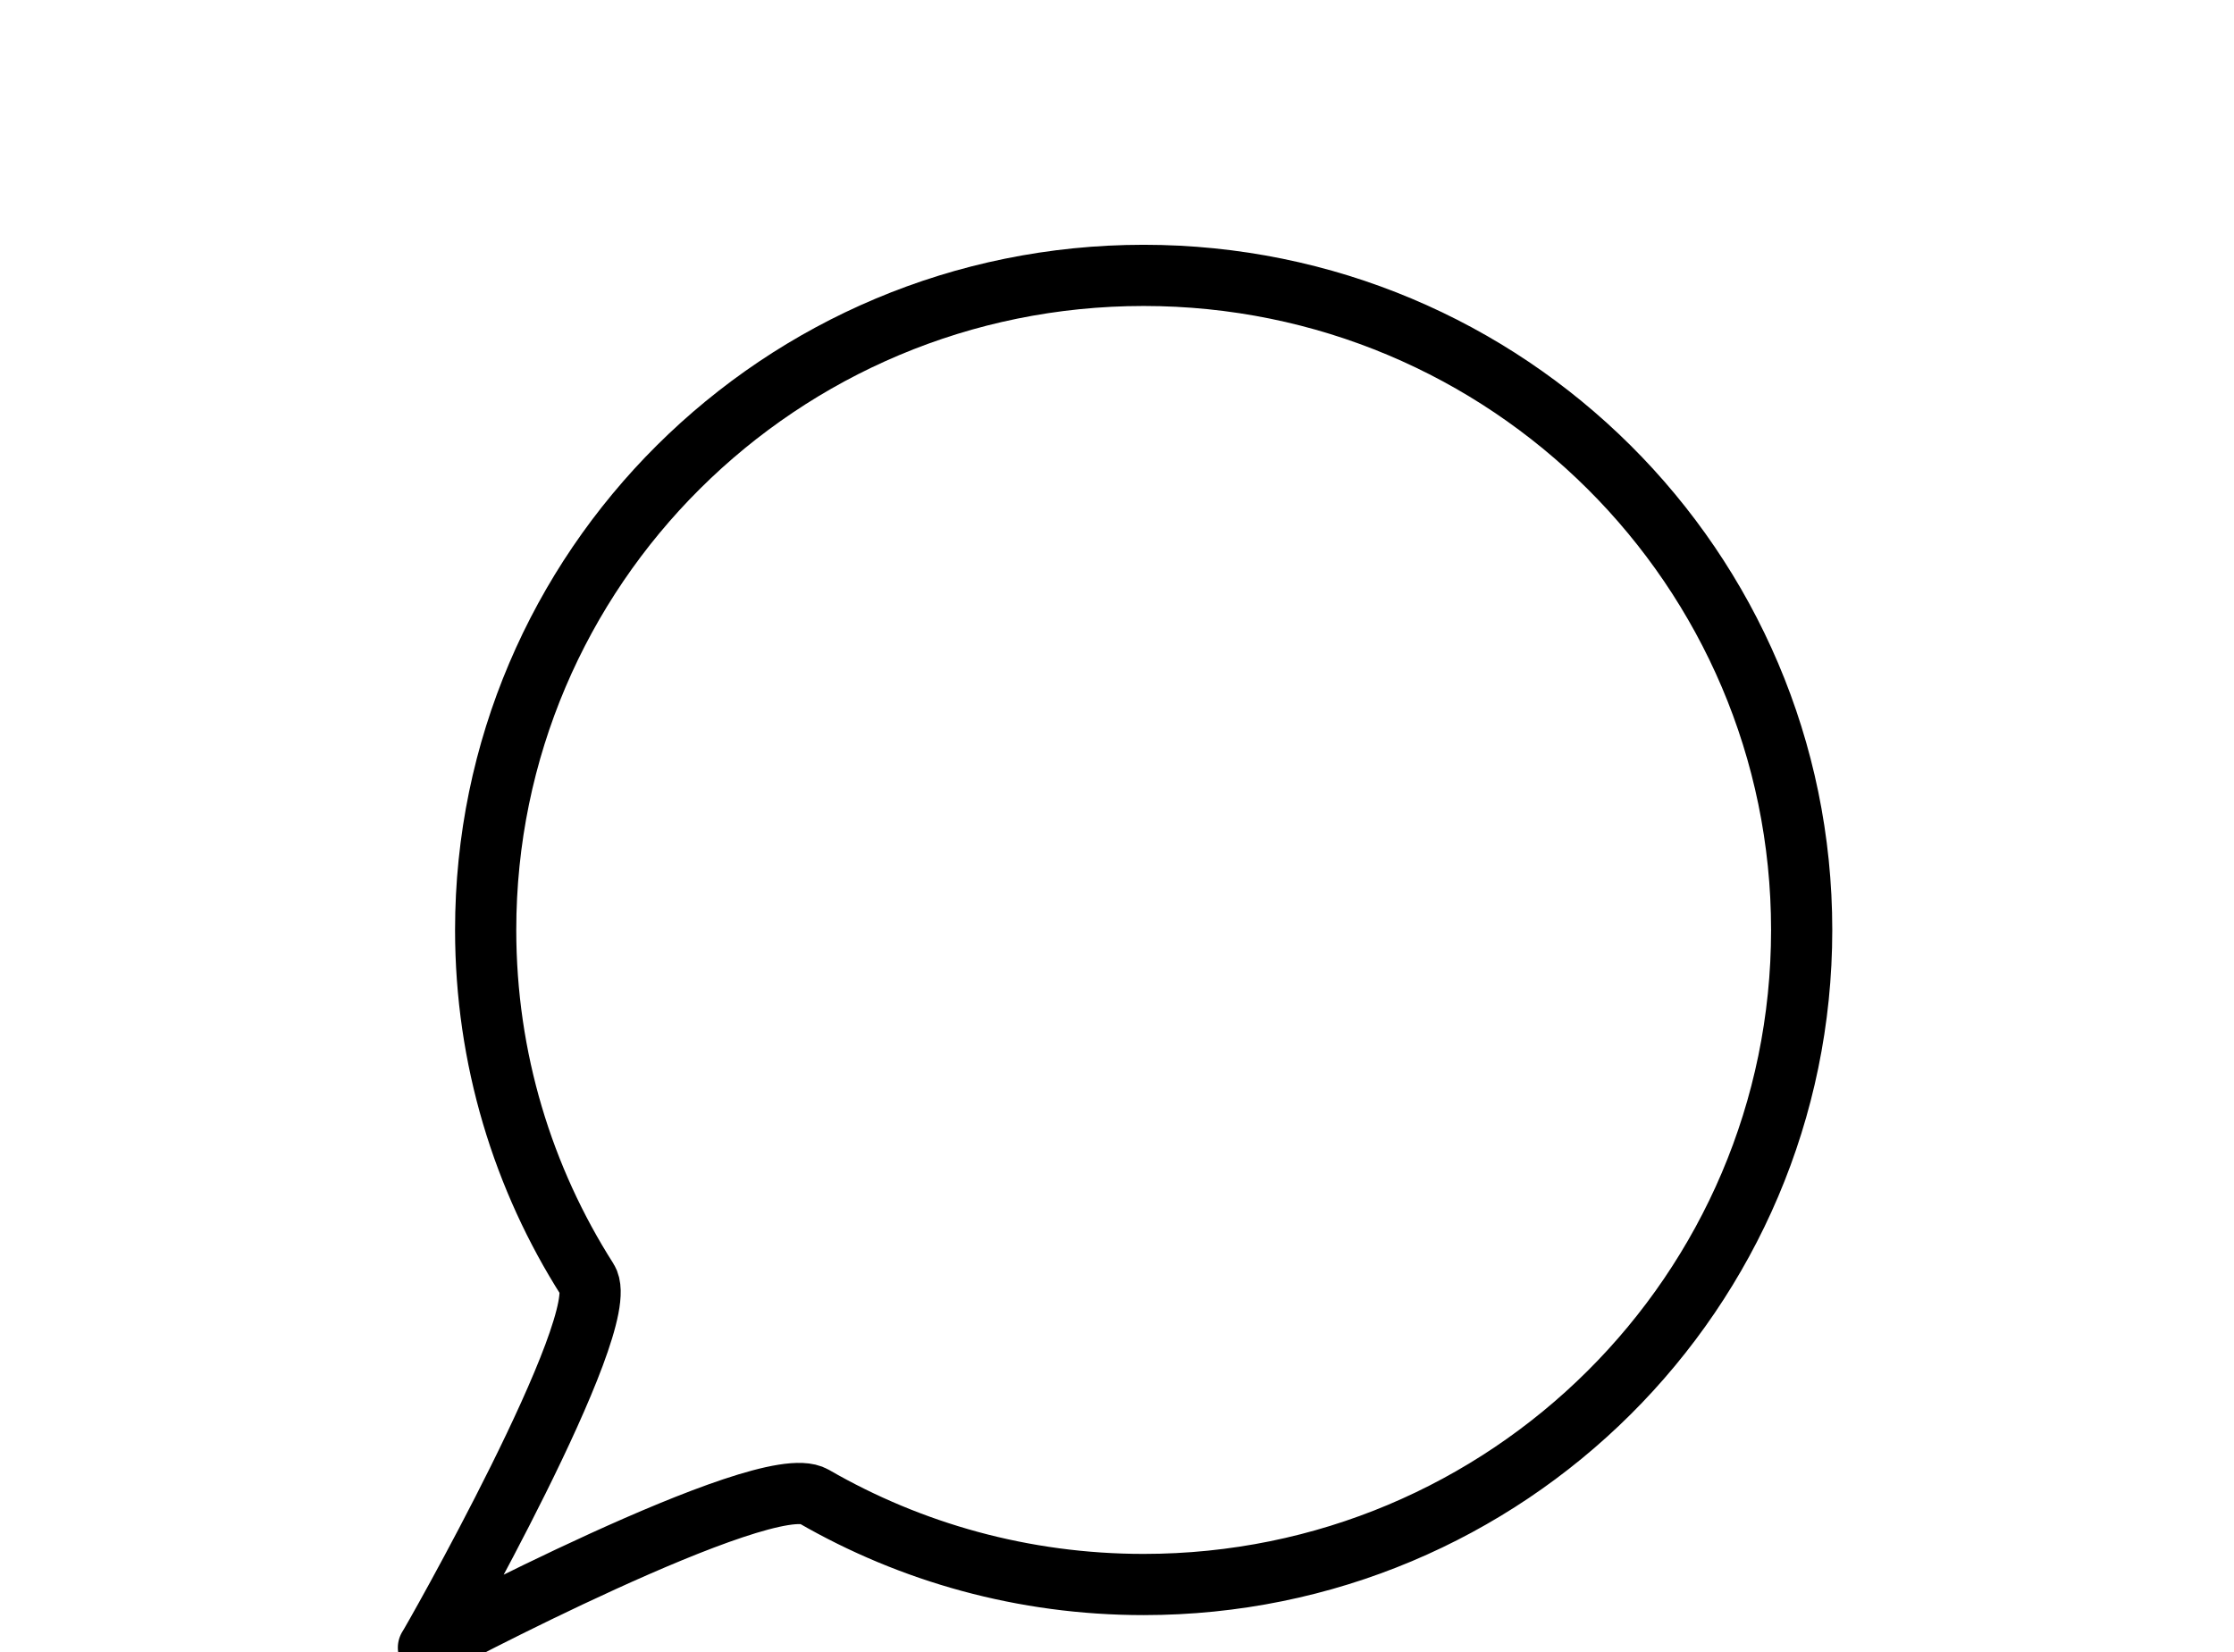 <svg width="73px" height="54px" viewBox="0 0 73 54" version="1.1" xmlns="http://www.w3.org/2000/svg" xmlns:xlink="http://www.w3.org/1999/xlink">
    <g id="TabIcons/voice/black/outlined" stroke="none" stroke-width="1" fill="none" fill-rule="evenodd">
        <path d="M37.372,51.785 C49.247,51.785 58.873,42.207 58.873,30.393 C58.873,18.578 49.247,9 37.372,9 C25.497,9 15.87,18.578 15.87,30.393 C15.87,34.598 17.09,38.52 19.196,41.827 C20.075,43.206 14.017,53.865 14,53.849 C13.983,53.832 25.013,47.995 26.593,48.907 C29.762,50.737 33.444,51.785 37.372,51.785 Z" id="voice" stroke="#000000" stroke-width="2" fill-rule="nonzero"></path>
    </g>
</svg>
